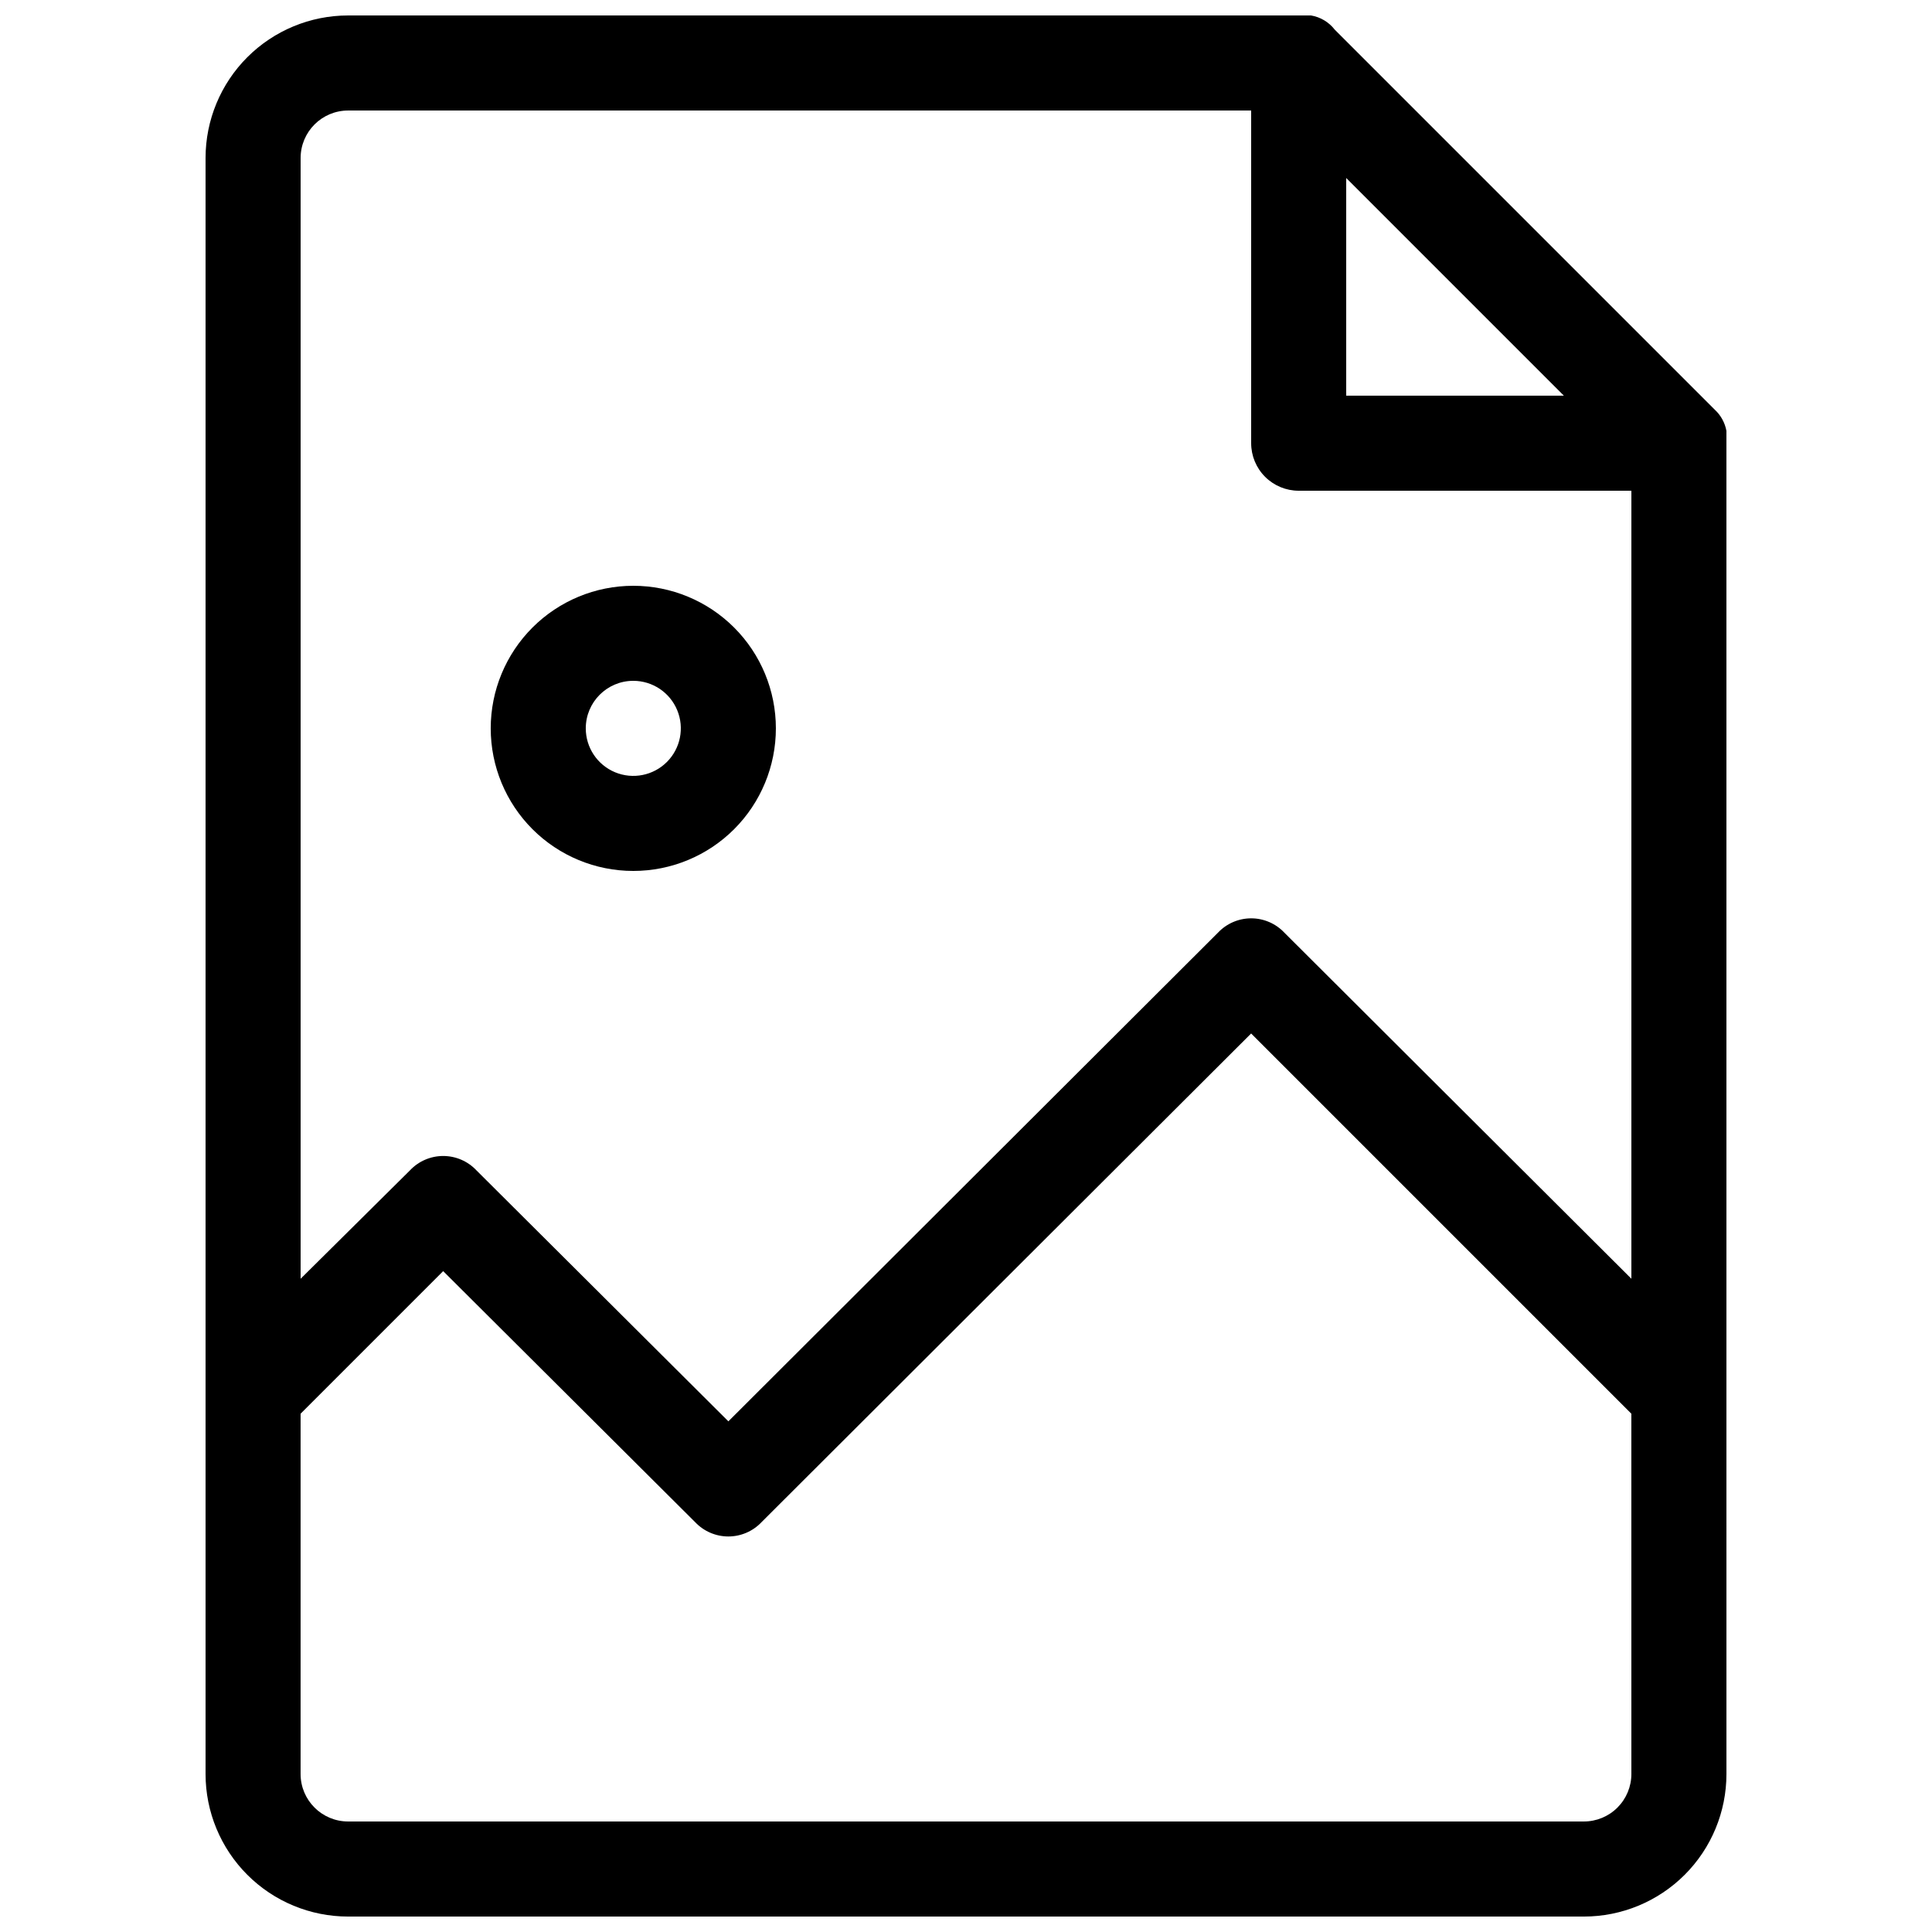 <?xml version="1.0" encoding="UTF-8"?>
<!-- Uploaded to: SVG Repo, www.svgrepo.com, Generator: SVG Repo Mixer Tools -->
<svg width="800px" height="800px" version="1.1" viewBox="144 144 512 512" xmlns="http://www.w3.org/2000/svg">
 <defs>
  <clipPath id="a">
   <path d="m198 148.09h404v503.81h-404z"/>
  </clipPath>
 </defs>
 <g clip-path="url(#a)">
  <path d="m601.52 259.69v-1.512c-0.391-2.125-1.449-4.066-3.023-5.543l-100.76-100.76c-1.551-2.004-3.797-3.356-6.297-3.777h-255.18c-10.023 0-19.633 3.981-26.719 11.066-7.086 7.086-11.066 16.699-11.066 26.719v428.24c0 10.023 3.981 19.633 11.066 26.719 7.086 7.086 16.695 11.066 26.719 11.066h327.48c10.02 0 19.629-3.981 26.719-11.066 7.086-7.086 11.066-16.695 11.066-26.719zm-43.078-10.832h-57.684v-57.688zm-322.18-75.57h239.31v88.164c0 3.344 1.328 6.547 3.688 8.906 2.363 2.363 5.566 3.691 8.906 3.691h88.168v208.83l-91.945-91.691c-2.285-2.438-5.477-3.82-8.816-3.82-3.34 0-6.531 1.383-8.816 3.82l-129.73 129.48-66.758-66.504c-2.285-2.434-5.477-3.816-8.816-3.816-3.34 0-6.531 1.383-8.816 3.816l-28.969 28.719v-297c0-6.957 5.641-12.594 12.598-12.594zm340.07 440.83c0 3.34-1.328 6.543-3.688 8.906-2.363 2.363-5.566 3.688-8.906 3.688h-327.48c-6.957 0-12.598-5.637-12.598-12.594v-95.473l37.785-37.785 66.754 66.504h0.004c2.285 2.434 5.477 3.816 8.816 3.816 3.34 0 6.531-1.383 8.816-3.816l129.73-129.48 100.76 100.76z"/>
 </g>
 <path d="m311.83 374.81c10.02 0 19.633-3.981 26.719-11.066 7.086-7.086 11.066-16.699 11.066-26.719 0-10.023-3.981-19.633-11.066-26.719-7.086-7.086-16.699-11.066-26.719-11.066-10.023 0-19.633 3.981-26.719 11.066-7.086 7.086-11.066 16.695-11.066 26.719 0 10.02 3.981 19.633 11.066 26.719 7.086 7.086 16.695 11.066 26.719 11.066zm0-50.383c5.094 0 9.688 3.07 11.637 7.777s0.871 10.125-2.731 13.727c-3.602 3.602-9.02 4.68-13.727 2.731-4.707-1.949-7.773-6.543-7.773-11.637 0-6.957 5.637-12.598 12.594-12.598z"/>
</svg>